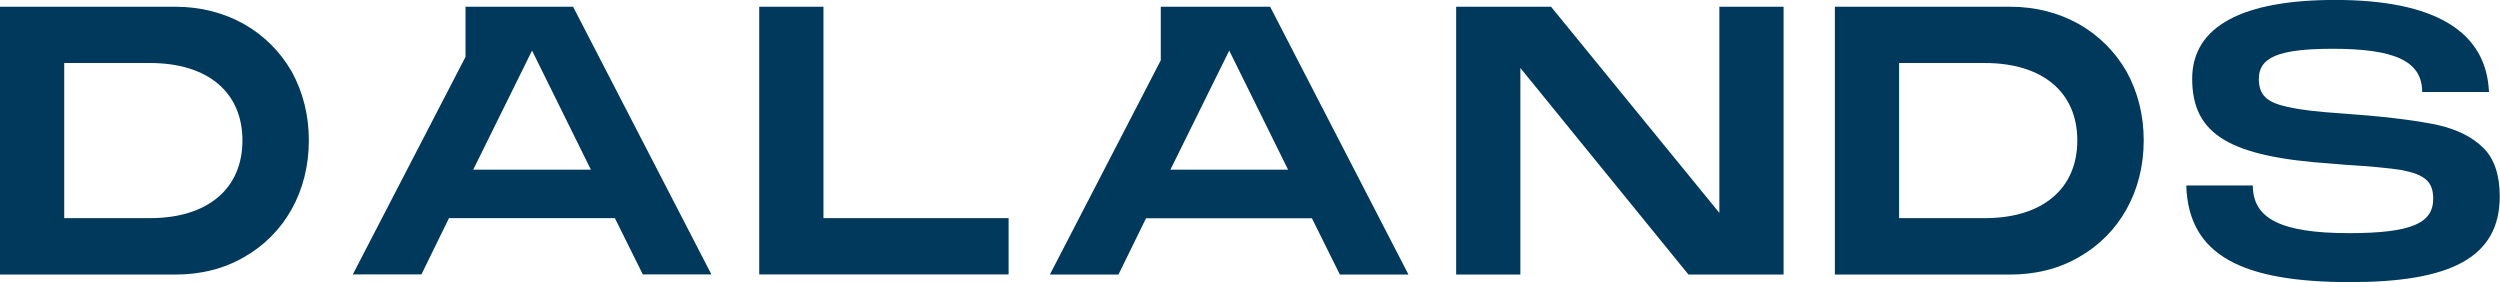 <?xml version="1.0" encoding="UTF-8"?>
<svg xmlns="http://www.w3.org/2000/svg" width="195" height="22" viewBox="0 0 195 22" fill="none">
  <path d="M5.01 17.015H11.69C16.22 17.015 18.91 14.705 18.91 10.955C18.91 7.205 16.22 4.915 11.69 4.915H5.01V17.015ZM0 0.525H13.67C17.63 0.525 20.94 2.425 22.76 5.595C23.64 7.205 24.09 8.995 24.09 10.955C24.09 14.935 22.19 18.275 19.02 20.065C17.44 20.975 15.65 21.415 13.67 21.415H0V0.525Z" fill="#00395B"></path>
  <path d="M59.22 0.525H64.23V17.015H78.67V21.405H59.22V0.525Z" fill="#00395B"></path>
  <path d="M120.98 0.525L134.11 16.605V0.525H139.12V21.415H131.7L118.59 5.305V21.415H113.58V0.525H120.98Z" fill="#00395B"></path>
  <path d="M148.13 17.015H154.81C159.34 17.015 162.03 14.705 162.03 10.955C162.03 7.205 159.34 4.915 154.81 4.915H148.13V17.015ZM143.12 0.525H156.79C160.75 0.525 164.06 2.425 165.88 5.595C166.76 7.205 167.21 8.995 167.21 10.955C167.21 14.935 165.31 18.275 162.14 20.065C160.56 20.975 158.77 21.415 156.79 21.415H143.12V0.525Z" fill="#00395B"></path>
  <path d="M170.54 14.465H175.72C175.72 17.045 177.9 18.185 183.22 18.185C188.14 18.185 189.79 17.395 189.79 15.495C189.79 14.175 189.14 13.615 187.33 13.265C186.4 13.115 184.95 12.975 182.97 12.855L181.89 12.765C173.99 12.235 170.99 10.535 170.99 6.145C170.99 1.985 175.04 -0.005 182.14 -0.005C189.92 -0.005 193.94 2.455 194.14 7.175H188.93C188.93 4.715 186.69 3.805 181.94 3.805C177.66 3.805 176.19 4.505 176.19 6.145C176.19 7.435 176.81 8.025 178.62 8.375C179.5 8.575 180.83 8.725 182.61 8.845L183.77 8.935C186.51 9.145 188.67 9.435 190.17 9.755C191.67 10.105 192.86 10.695 193.71 11.545C194.56 12.395 194.98 13.655 194.98 15.325C194.98 20.155 191.02 22.005 183.32 22.005C175 22.005 170.7 19.985 170.53 14.475" fill="#00395B"></path>
  <path d="M36.91 13.235L41.5 3.945L46.09 13.235H36.91ZM44.7 0.525H36.31V4.435L27.52 21.405H32.87L35.02 17.015H47.96L50.14 21.405H55.49L44.7 0.525Z" fill="#00395B"></path>
  <path d="M91.29 13.235L95.88 3.945L100.47 13.235H91.29ZM99.07 0.525H90.54V4.705L81.89 21.415H87.24L89.39 17.025H102.33L104.51 21.415H109.86L99.07 0.525Z" fill="#00395B"></path>
</svg>
